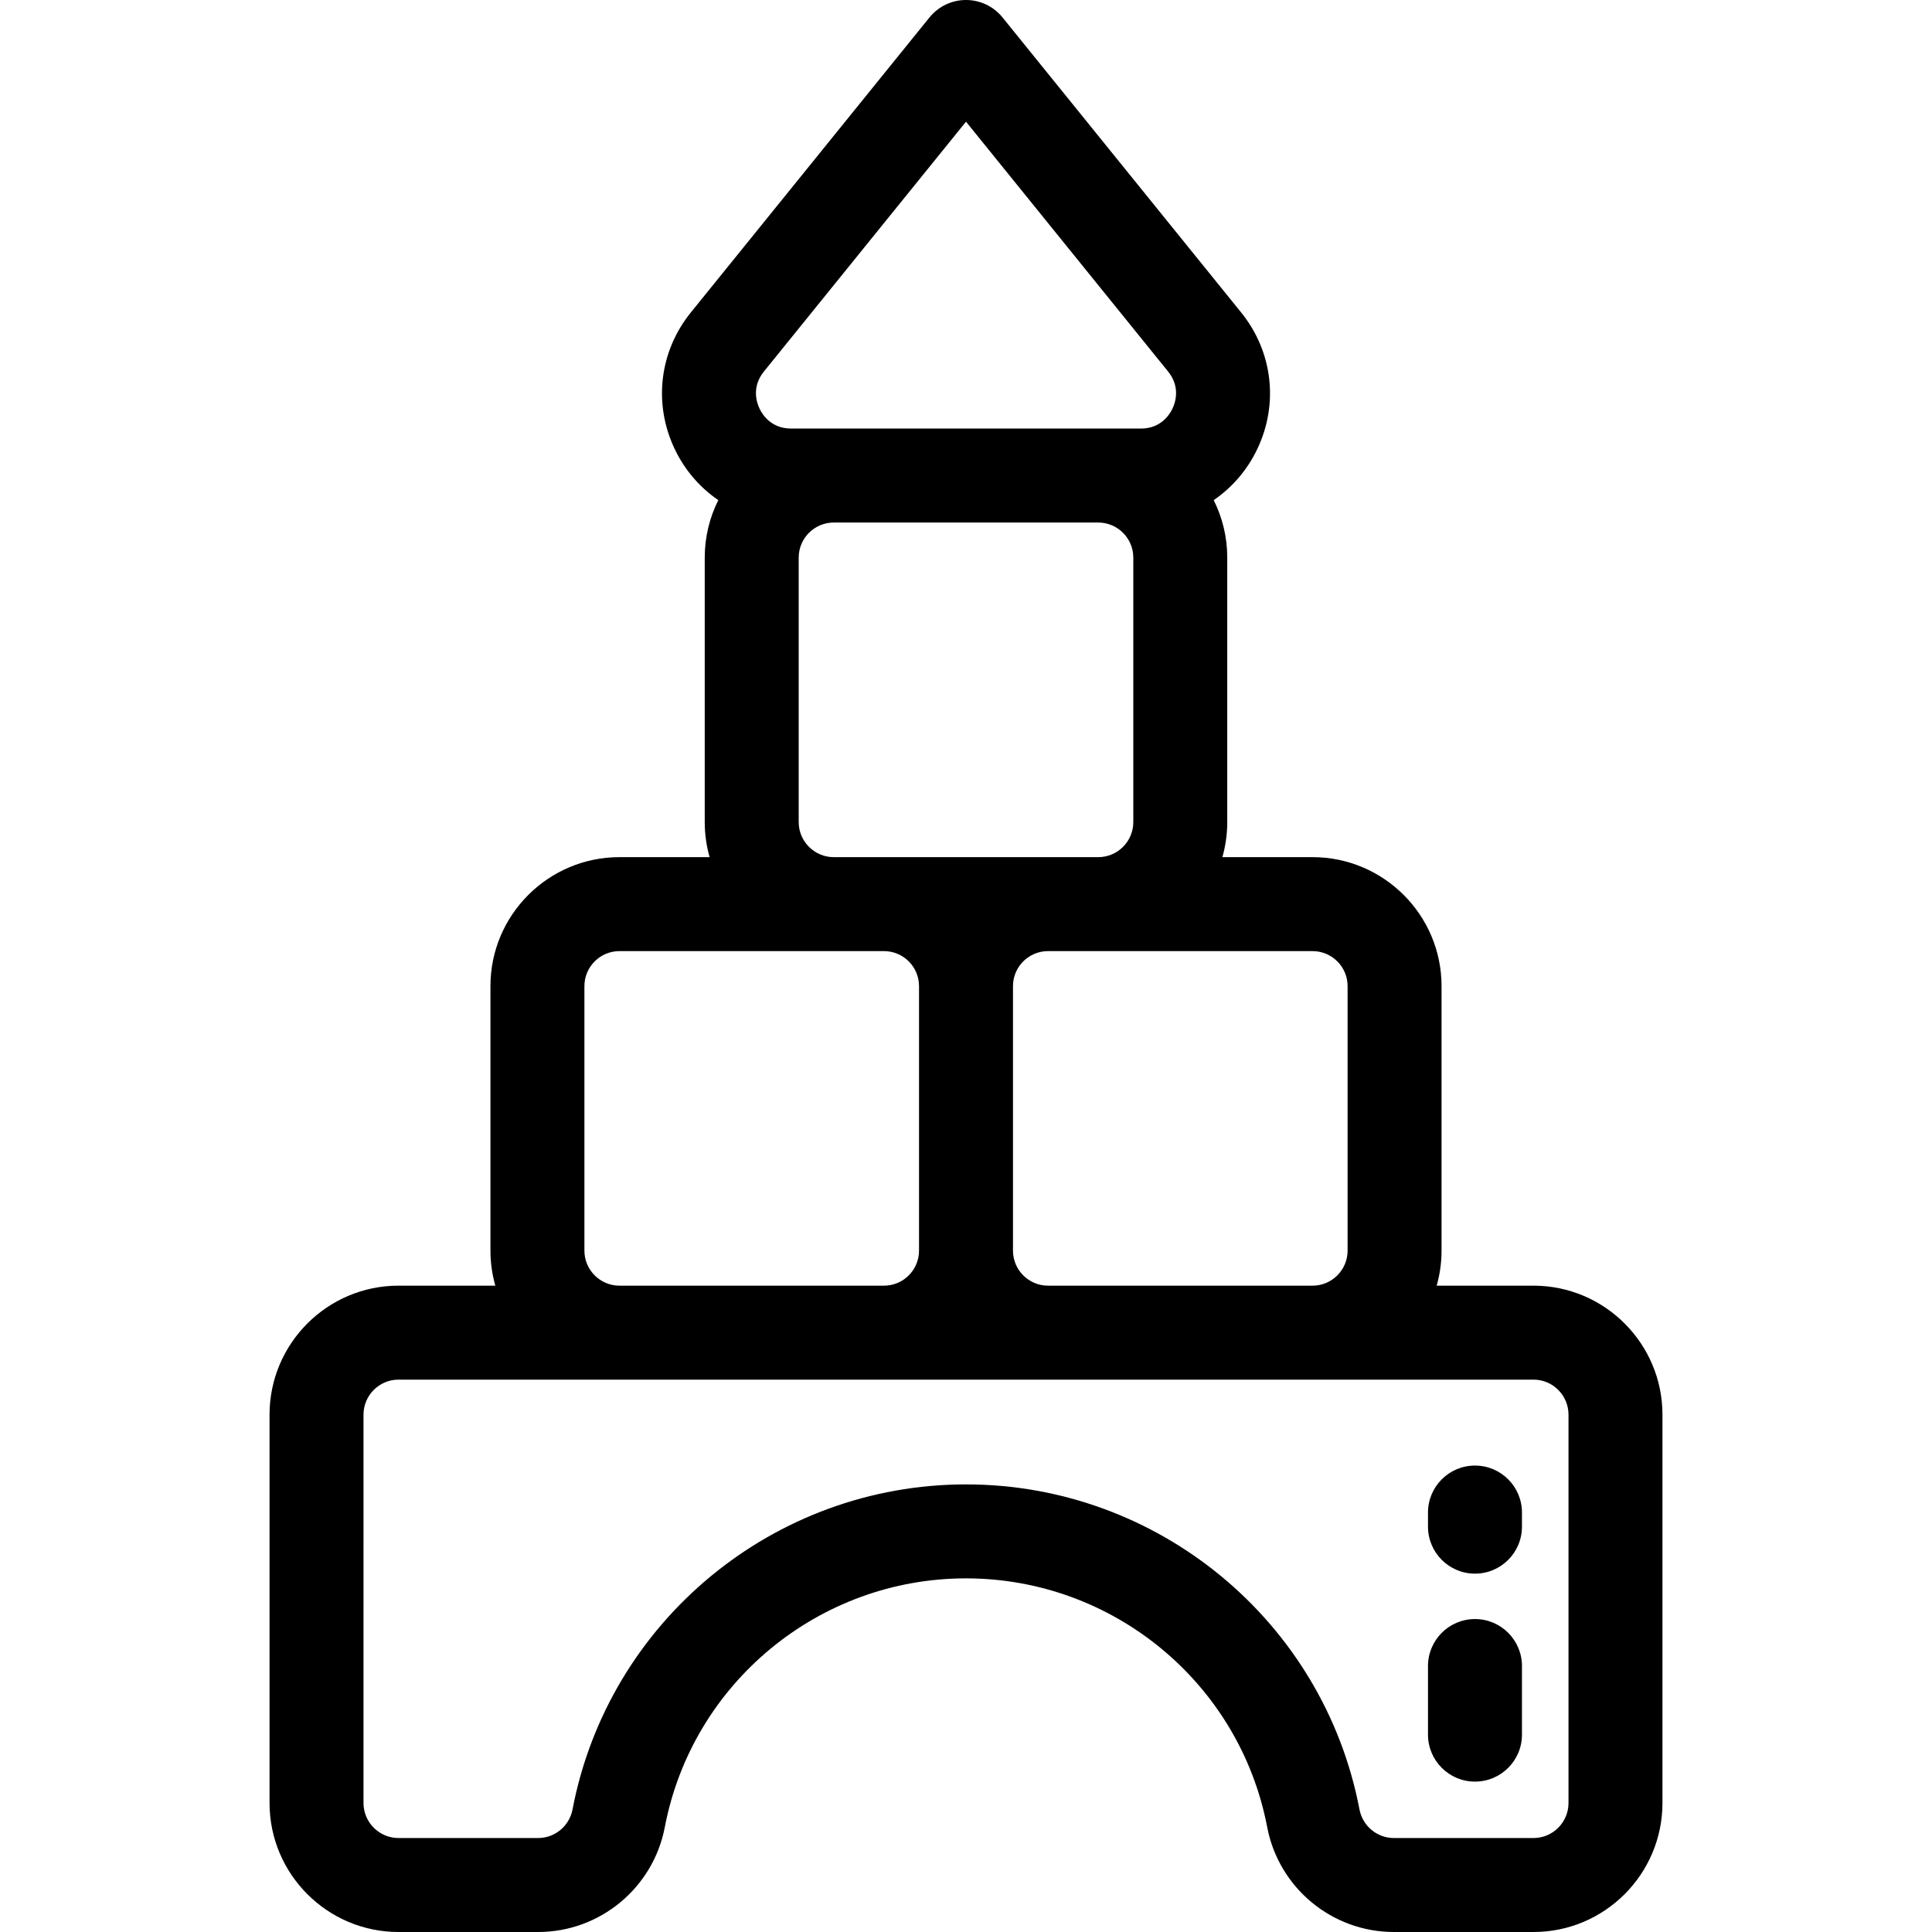 <?xml version="1.0" encoding="iso-8859-1"?>
<!-- Uploaded to: SVG Repo, www.svgrepo.com, Generator: SVG Repo Mixer Tools -->
<svg fill="#000000" height="800px" width="800px" version="1.1" id="Layer_1" xmlns="http://www.w3.org/2000/svg" xmlns:xlink="http://www.w3.org/1999/xlink" 
	 viewBox="0 0 512 512" xml:space="preserve">
<g>
	<g>
		<path d="M406.391,340.715h-25.656c0.834-2.952,1.29-6.061,1.29-9.276v-70.11c0-18.845-15.338-34.177-34.19-34.177h-23.891
			c0.835-2.956,1.292-6.068,1.292-9.288v-70.098c0-5.47-1.297-10.638-3.591-15.227c4.857-3.326,8.869-7.919,11.542-13.52
			c5.729-12.003,4.093-25.881-4.272-36.219L265.679,4.62C263.317,1.698,259.76,0,256.001,0c-3.759,0-7.316,1.698-9.68,4.62
			l-63.237,78.178c-8.364,10.339-10,24.218-4.272,36.221c2.673,5.602,6.684,10.195,11.542,13.52
			c-2.293,4.589-3.591,9.758-3.591,15.227v70.098c0,3.22,0.457,6.332,1.292,9.288h-23.891c-18.853,0-34.19,15.332-34.19,34.177
			v70.11c0,3.215,0.456,6.324,1.29,9.276h-25.656c-18.845-0.001-34.177,15.336-34.177,34.188V477.81
			c0,18.853,15.332,34.19,34.177,34.19h37.004c16.38,0,30.498-11.691,33.57-27.795c7.292-38.198,40.861-65.922,79.818-65.922
			s72.526,27.724,79.818,65.919C338.89,500.31,353.009,512,369.388,512h37.004c18.845,0,34.177-15.337,34.177-34.19V374.905
			C440.569,356.052,425.237,340.715,406.391,340.715z M347.838,252.053c5.121,0,9.288,4.161,9.288,9.276v70.11
			c0,5.115-4.167,9.276-9.288,9.276H277.74c-5.121,0-9.288-4.161-9.288-9.276v-70.11c0-5.115,4.167-9.276,9.288-9.276h13.31H347.838
			z M220.952,227.152c-5.121,0-9.288-4.167-9.288-9.288v-70.098c0-5.121,4.167-9.288,9.288-9.288h70.098
			c5.121,0,9.288,4.167,9.288,9.288v70.098c0,5.121-4.167,9.288-9.288,9.288H220.952z M202.444,98.459l53.557-66.211l53.558,66.212
			c3.322,4.106,1.917,8.245,1.159,9.832s-3.091,5.283-8.374,5.283h-92.683c-5.283,0-7.616-3.694-8.374-5.283
			C200.527,106.704,199.121,102.566,202.444,98.459z M154.876,261.329c0-5.115,4.167-9.276,9.288-9.276h56.788h13.31
			c5.121,0,9.288,4.161,9.288,9.276v70.11c0,5.115-4.167,9.276-9.288,9.276h-70.098c-5.122,0-9.288-4.161-9.288-9.276V261.329z
			 M415.67,477.81c0,5.121-4.161,9.288-9.276,9.288H369.39c-4.442,0-8.275-3.18-9.11-7.564
			c-9.531-49.92-53.386-86.153-104.279-86.153c-50.892,0-94.748,36.233-104.279,86.155c-0.835,4.381-4.668,7.561-9.11,7.561h-37.004
			c-5.115,0-9.276-4.167-9.276-9.288V374.905c0-5.121,4.161-9.288,9.276-9.288h300.785c5.115,0,9.276,4.167,9.276,9.288V477.81z"/>
	</g>
</g>
<g>
	<g>
		<path d="M390.884,429.065c-6.877,0-12.451,5.574-12.451,12.451v18.178c0,6.877,5.574,12.451,12.451,12.451
			c6.877,0,12.451-5.574,12.451-12.451v-18.178C403.335,434.64,397.761,429.065,390.884,429.065z"/>
	</g>
</g>
<g>
	<g>
		<path d="M390.884,388.393c-6.877,0-12.451,5.574-12.451,12.451v3.735c0,6.877,5.574,12.451,12.451,12.451
			c6.877,0,12.451-5.574,12.451-12.451v-3.735C403.335,393.967,397.761,388.393,390.884,388.393z"/>
	</g>
</g>
</svg>